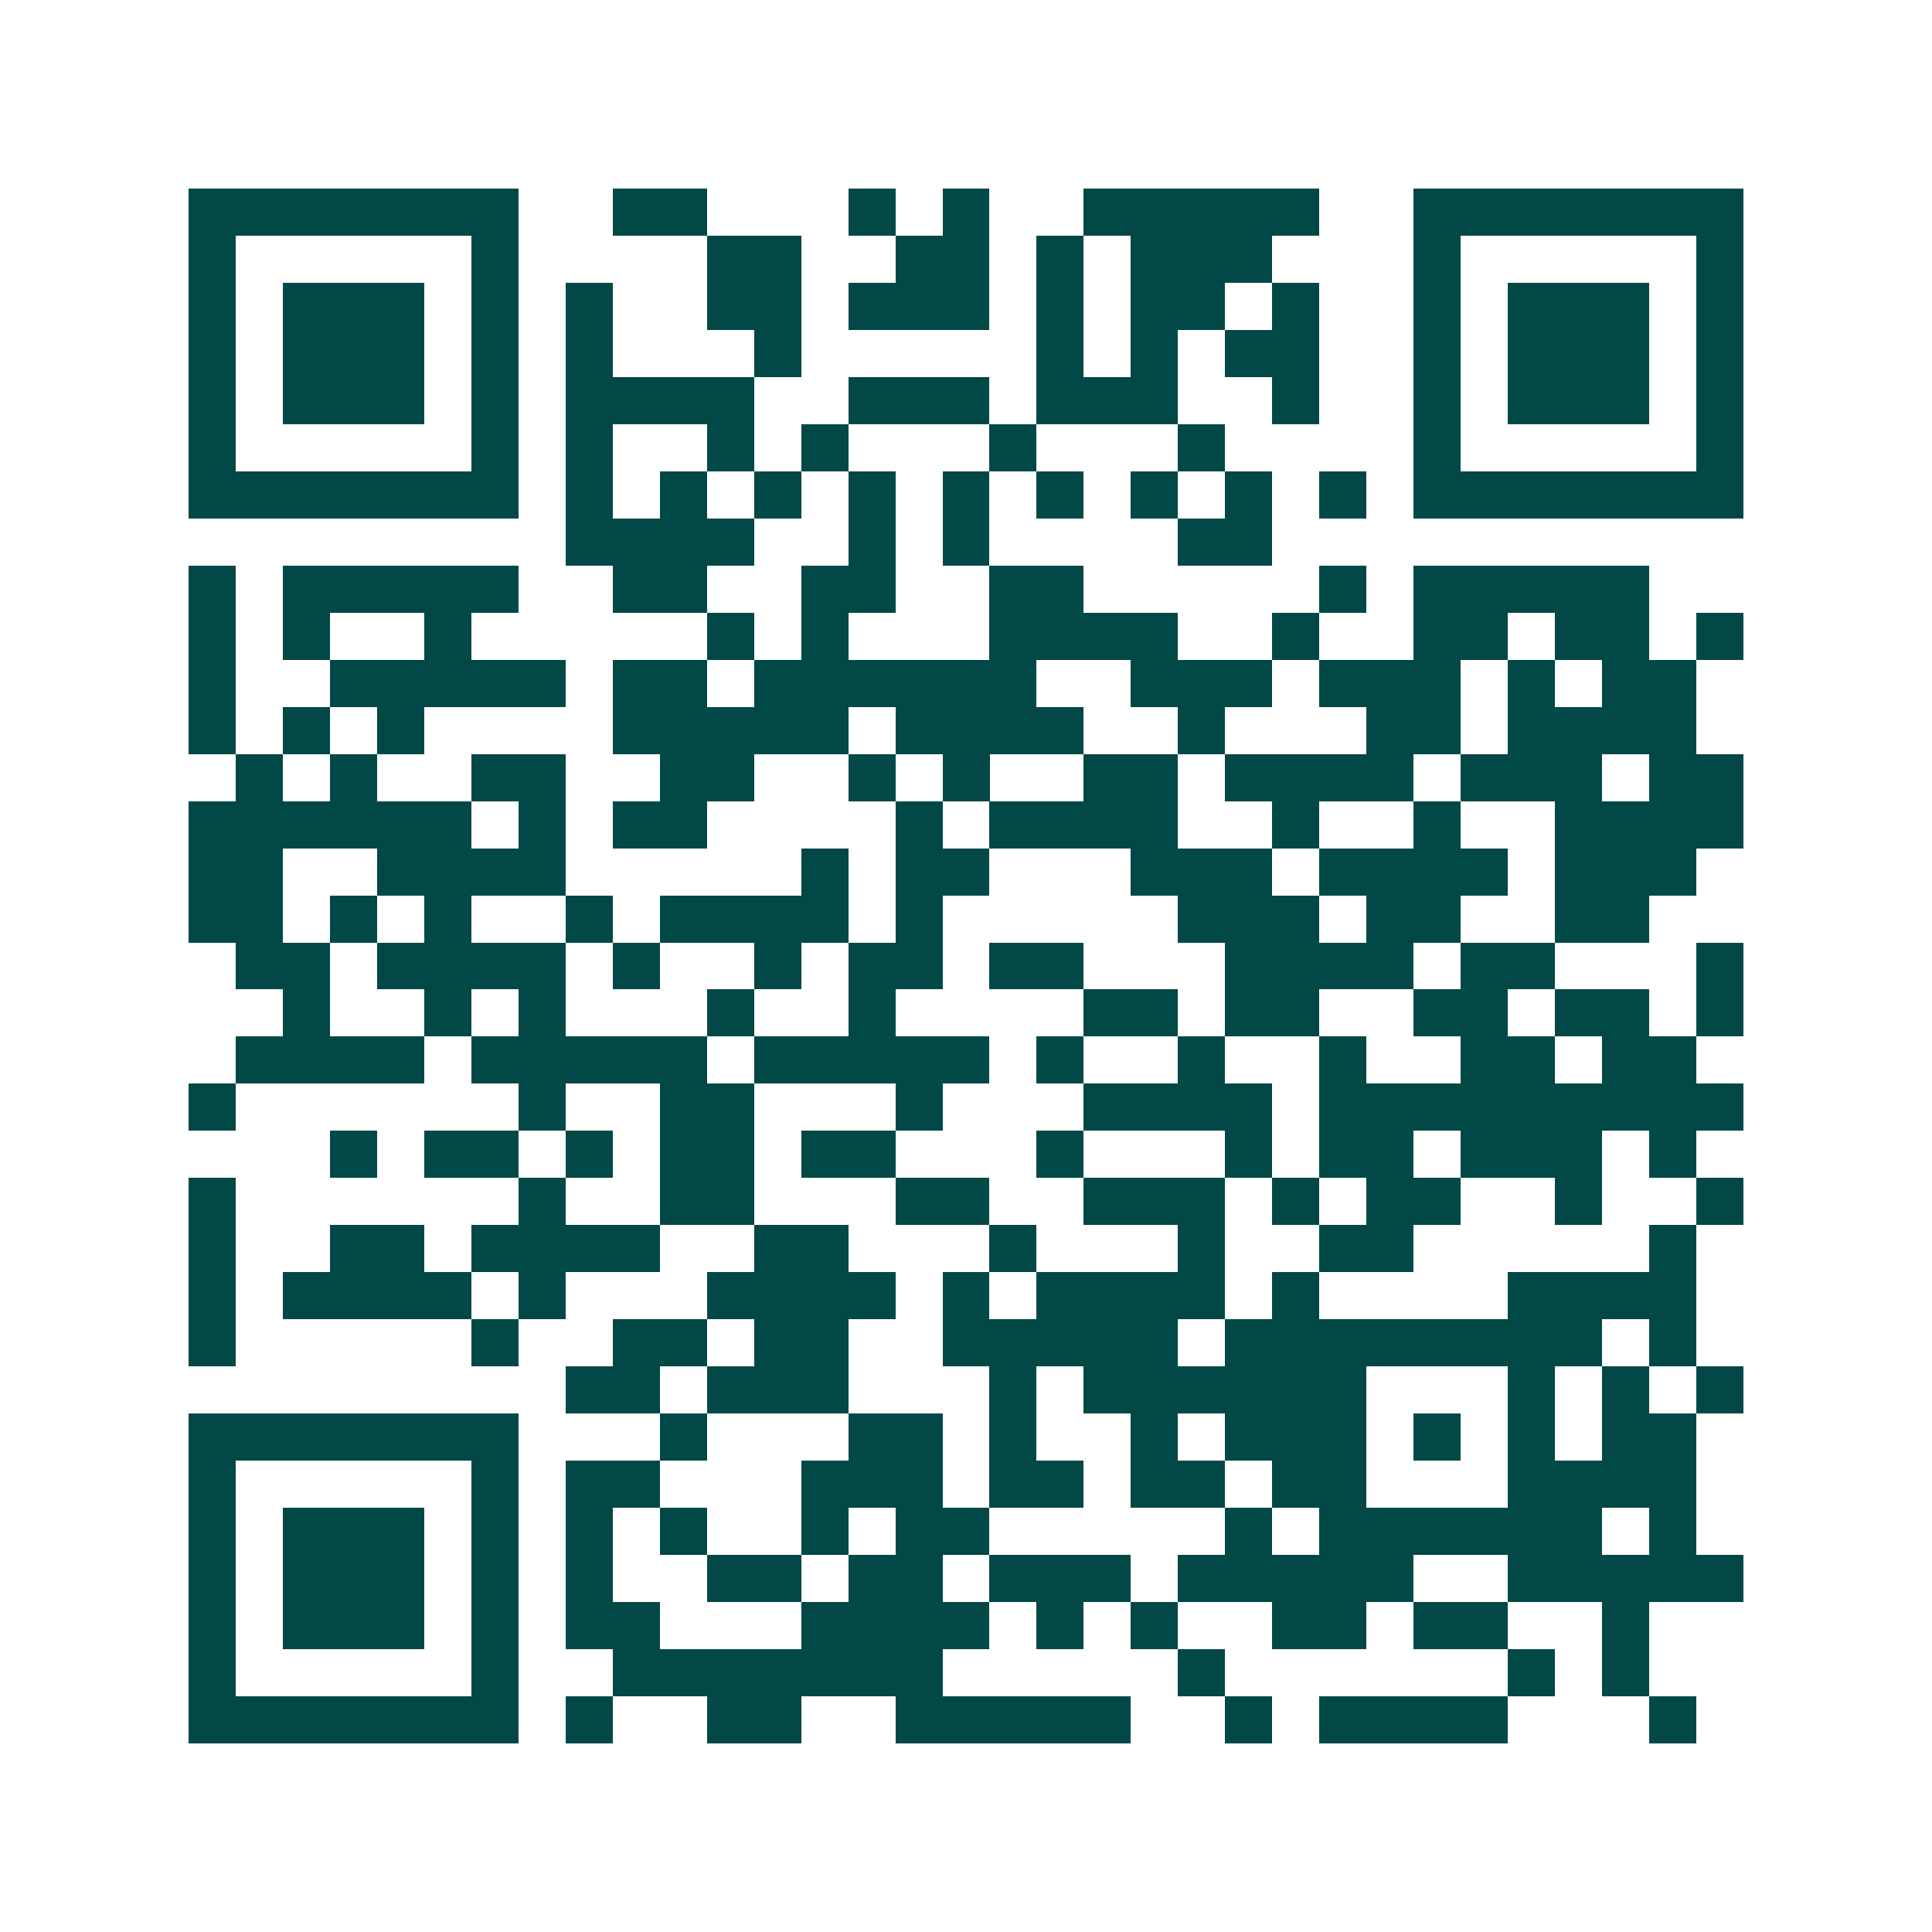<svg xmlns="http://www.w3.org/2000/svg" width="200" height="200" viewBox="0 0 41 41" shape-rendering="crispEdges"><path fill="#ffffff" d="M0 0h41v41H0z"/><path stroke="#014847" d="M4 4.5h7m2 0h2m3 0h1m1 0h1m2 0h5m2 0h7M4 5.5h1m5 0h1m4 0h2m2 0h2m1 0h1m1 0h3m3 0h1m5 0h1M4 6.5h1m1 0h3m1 0h1m1 0h1m2 0h2m1 0h3m1 0h1m1 0h2m1 0h1m2 0h1m1 0h3m1 0h1M4 7.5h1m1 0h3m1 0h1m1 0h1m3 0h1m5 0h1m1 0h1m1 0h2m2 0h1m1 0h3m1 0h1M4 8.5h1m1 0h3m1 0h1m1 0h4m2 0h3m1 0h3m2 0h1m2 0h1m1 0h3m1 0h1M4 9.5h1m5 0h1m1 0h1m2 0h1m1 0h1m3 0h1m3 0h1m4 0h1m5 0h1M4 10.5h7m1 0h1m1 0h1m1 0h1m1 0h1m1 0h1m1 0h1m1 0h1m1 0h1m1 0h1m1 0h7M12 11.5h4m2 0h1m1 0h1m4 0h2M4 12.5h1m1 0h5m2 0h2m2 0h2m2 0h2m5 0h1m1 0h5M4 13.5h1m1 0h1m2 0h1m5 0h1m1 0h1m3 0h4m2 0h1m2 0h2m1 0h2m1 0h1M4 14.5h1m2 0h5m1 0h2m1 0h6m2 0h3m1 0h3m1 0h1m1 0h2M4 15.5h1m1 0h1m1 0h1m4 0h5m1 0h4m2 0h1m3 0h2m1 0h4M5 16.5h1m1 0h1m2 0h2m2 0h2m2 0h1m1 0h1m2 0h2m1 0h4m1 0h3m1 0h2M4 17.5h6m1 0h1m1 0h2m4 0h1m1 0h4m2 0h1m2 0h1m2 0h4M4 18.5h2m2 0h4m5 0h1m1 0h2m3 0h3m1 0h4m1 0h3M4 19.5h2m1 0h1m1 0h1m2 0h1m1 0h4m1 0h1m5 0h3m1 0h2m2 0h2M5 20.5h2m1 0h4m1 0h1m2 0h1m1 0h2m1 0h2m3 0h4m1 0h2m3 0h1M6 21.5h1m2 0h1m1 0h1m3 0h1m2 0h1m4 0h2m1 0h2m2 0h2m1 0h2m1 0h1M5 22.5h4m1 0h5m1 0h5m1 0h1m2 0h1m2 0h1m2 0h2m1 0h2M4 23.5h1m6 0h1m2 0h2m3 0h1m3 0h4m1 0h9M7 24.5h1m1 0h2m1 0h1m1 0h2m1 0h2m3 0h1m3 0h1m1 0h2m1 0h3m1 0h1M4 25.5h1m6 0h1m2 0h2m3 0h2m2 0h3m1 0h1m1 0h2m2 0h1m2 0h1M4 26.5h1m2 0h2m1 0h4m2 0h2m3 0h1m3 0h1m2 0h2m5 0h1M4 27.5h1m1 0h4m1 0h1m3 0h4m1 0h1m1 0h4m1 0h1m4 0h4M4 28.5h1m5 0h1m2 0h2m1 0h2m2 0h5m1 0h8m1 0h1M12 29.5h2m1 0h3m3 0h1m1 0h6m3 0h1m1 0h1m1 0h1M4 30.5h7m3 0h1m3 0h2m1 0h1m2 0h1m1 0h3m1 0h1m1 0h1m1 0h2M4 31.5h1m5 0h1m1 0h2m3 0h3m1 0h2m1 0h2m1 0h2m3 0h4M4 32.5h1m1 0h3m1 0h1m1 0h1m1 0h1m2 0h1m1 0h2m5 0h1m1 0h6m1 0h1M4 33.5h1m1 0h3m1 0h1m1 0h1m2 0h2m1 0h2m1 0h3m1 0h5m2 0h5M4 34.5h1m1 0h3m1 0h1m1 0h2m3 0h4m1 0h1m1 0h1m2 0h2m1 0h2m2 0h1M4 35.5h1m5 0h1m2 0h7m5 0h1m6 0h1m1 0h1M4 36.5h7m1 0h1m2 0h2m2 0h5m2 0h1m1 0h4m3 0h1"/></svg>
